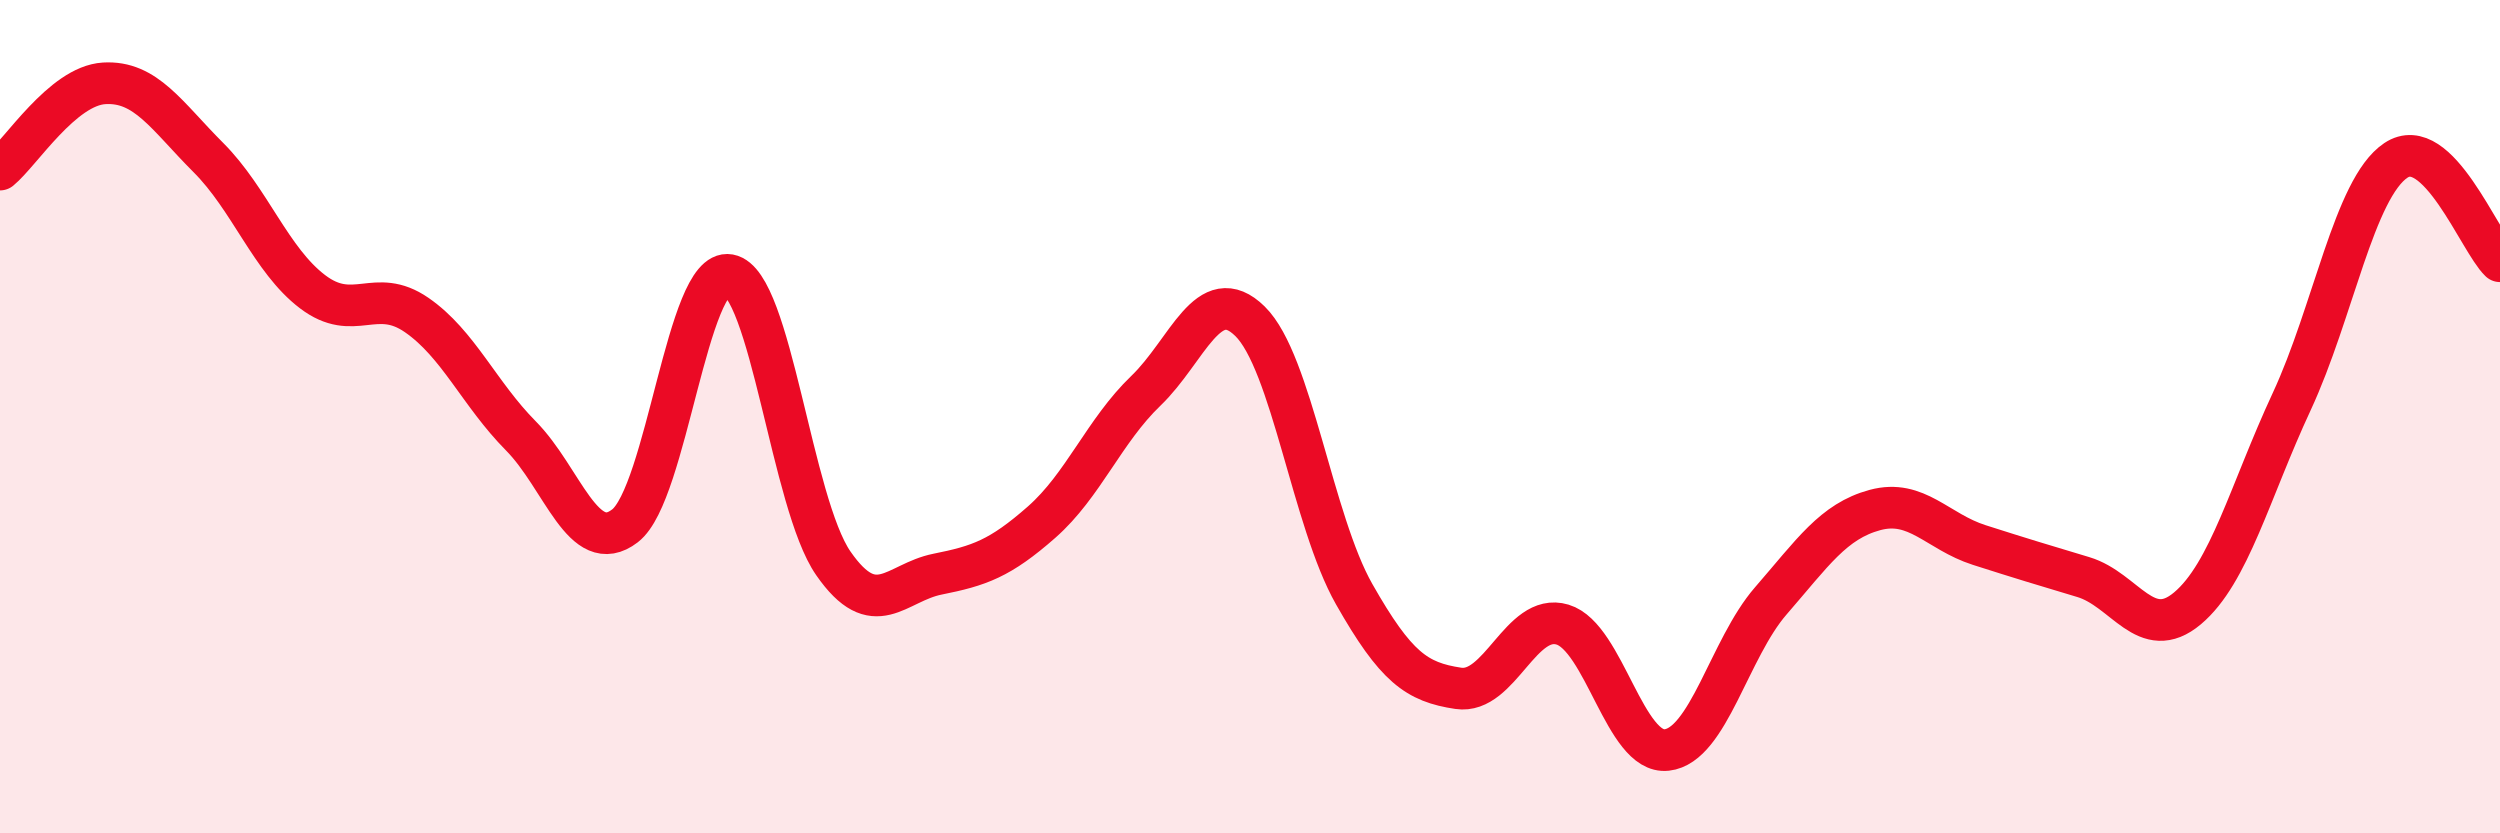 
    <svg width="60" height="20" viewBox="0 0 60 20" xmlns="http://www.w3.org/2000/svg">
      <path
        d="M 0,4.07 C 0.5,3.66 1.5,2.06 2.5,2 C 3.5,1.94 4,2.78 5,3.78 C 6,4.78 6.5,6.24 7.5,7 C 8.5,7.76 9,6.87 10,7.56 C 11,8.25 11.5,9.45 12.5,10.46 C 13.5,11.47 14,13.39 15,12.62 C 16,11.85 16.5,6.42 17.5,6.6 C 18.5,6.78 19,12.08 20,13.52 C 21,14.96 21.5,13.98 22.5,13.78 C 23.5,13.58 24,13.41 25,12.53 C 26,11.65 26.5,10.34 27.5,9.38 C 28.5,8.42 29,6.73 30,7.71 C 31,8.69 31.5,12.5 32.5,14.26 C 33.5,16.02 34,16.37 35,16.52 C 36,16.67 36.5,14.69 37.5,14.99 C 38.5,15.29 39,18.11 40,18 C 41,17.89 41.5,15.57 42.5,14.42 C 43.5,13.27 44,12.51 45,12.24 C 46,11.97 46.5,12.76 47.5,13.08 C 48.5,13.4 49,13.55 50,13.85 C 51,14.15 51.5,15.44 52.5,14.6 C 53.5,13.76 54,11.79 55,9.64 C 56,7.49 56.5,4.52 57.5,3.85 C 58.5,3.18 59.5,5.79 60,6.27L60 20L0 20Z"
        fill="#EB0A25"
        opacity="0.1"
        stroke-linecap="round"
        stroke-linejoin="round"
      />
      <path
        d="M 0,4.07 C 0.5,3.66 1.5,2.06 2.5,2 C 3.5,1.94 4,2.78 5,3.78 C 6,4.78 6.5,6.24 7.5,7 C 8.5,7.76 9,6.87 10,7.56 C 11,8.25 11.5,9.45 12.5,10.46 C 13.5,11.47 14,13.39 15,12.62 C 16,11.85 16.5,6.42 17.5,6.6 C 18.5,6.78 19,12.08 20,13.52 C 21,14.96 21.5,13.98 22.5,13.78 C 23.5,13.58 24,13.41 25,12.53 C 26,11.65 26.5,10.34 27.5,9.38 C 28.5,8.42 29,6.73 30,7.71 C 31,8.69 31.5,12.5 32.5,14.26 C 33.5,16.02 34,16.37 35,16.52 C 36,16.67 36.5,14.69 37.5,14.99 C 38.5,15.29 39,18.11 40,18 C 41,17.89 41.5,15.57 42.5,14.42 C 43.5,13.27 44,12.51 45,12.24 C 46,11.97 46.5,12.76 47.5,13.08 C 48.5,13.4 49,13.55 50,13.85 C 51,14.15 51.5,15.44 52.5,14.6 C 53.5,13.76 54,11.79 55,9.64 C 56,7.49 56.5,4.52 57.5,3.85 C 58.5,3.18 59.5,5.79 60,6.27"
        stroke="#EB0A25"
        stroke-width="1"
        fill="none"
        stroke-linecap="round"
        stroke-linejoin="round"
      />
    </svg>
  